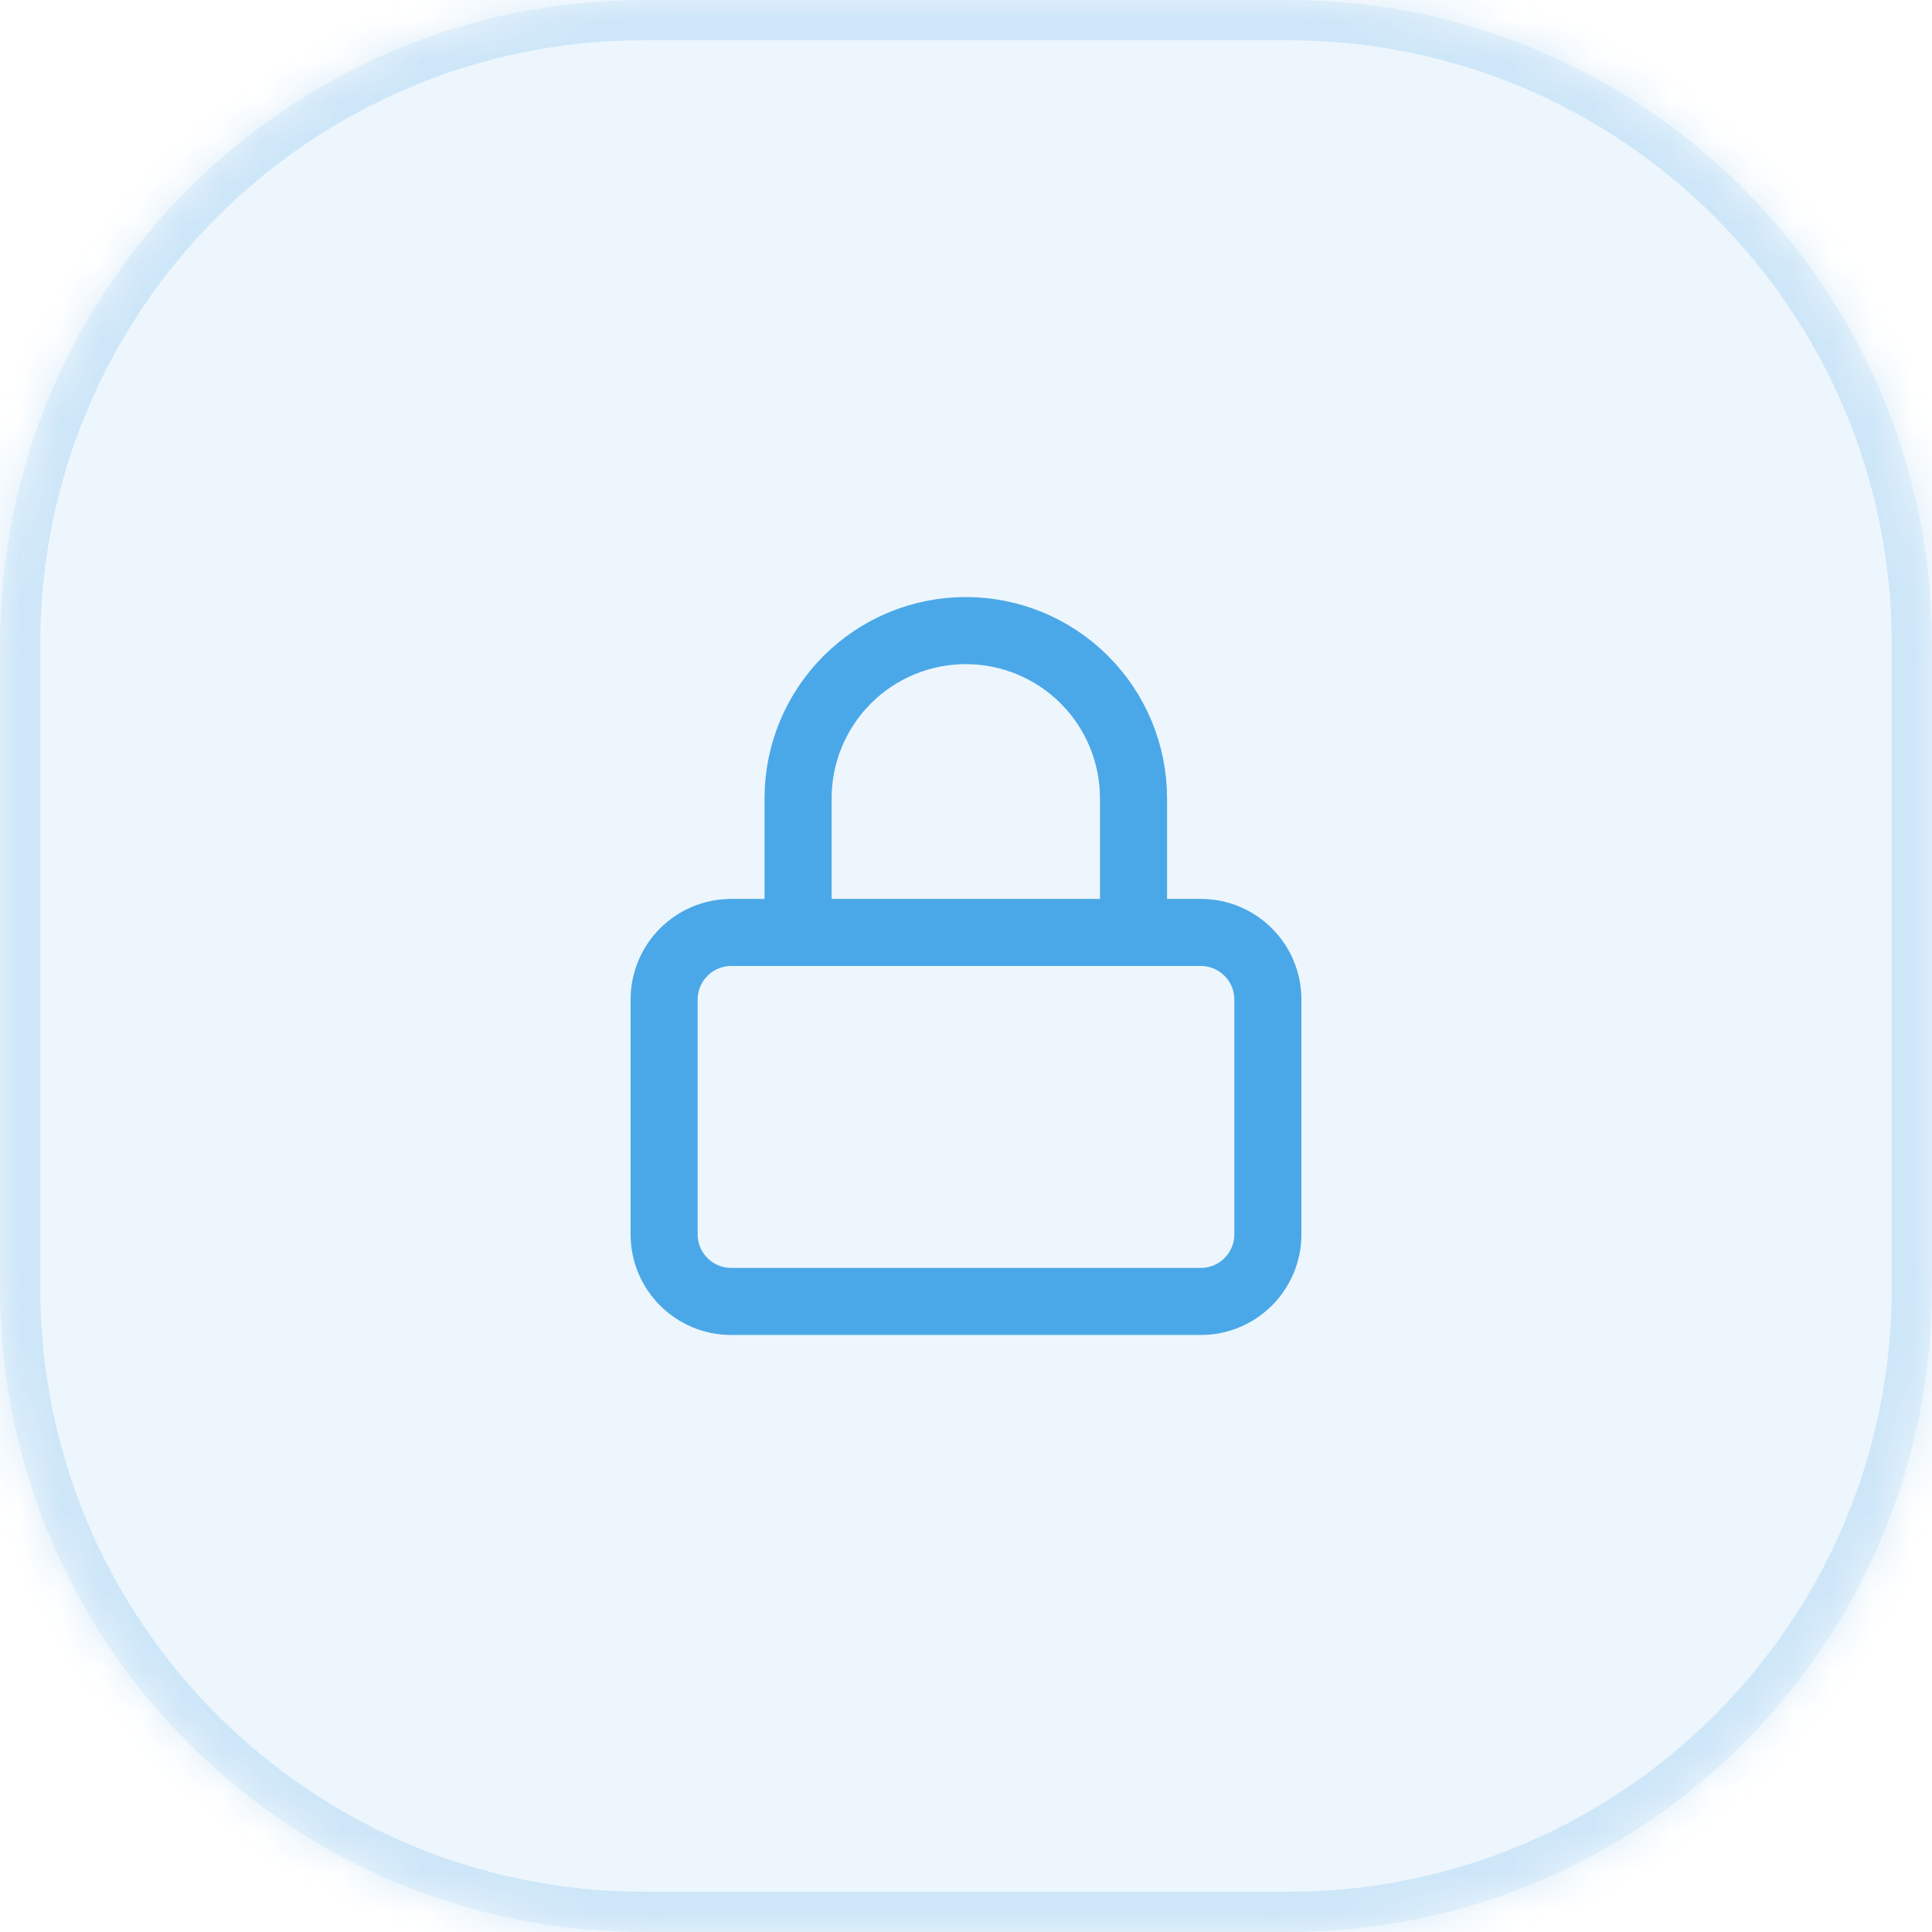 <svg width="48" height="48" viewBox="0 0 48 48" fill="none" xmlns="http://www.w3.org/2000/svg">
<mask id="path-1-inside-1_1832_79567" fill="white">
<path d="M0 16C0 7.163 7.163 0 16 0H32C40.837 0 48 7.163 48 16V32C48 40.837 40.837 48 32 48H16C7.163 48 0 40.837 0 32V16Z"/>
</mask>
<path d="M0 16C0 7.163 7.163 0 16 0H32C40.837 0 48 7.163 48 16V32C48 40.837 40.837 48 32 48H16C7.163 48 0 40.837 0 32V16Z" fill="#4BA8E8" fill-opacity="0.1"/>
<path d="M16 0V1H32V0V-1H16V0ZM48 16H47V32H48H49V16H48ZM32 48V47H16V48V49H32V48ZM0 32H1V16H0H-1V32H0ZM16 48V47C7.716 47 1 40.284 1 32H0H-1C-1 41.389 6.611 49 16 49V48ZM48 32H47C47 40.284 40.284 47 32 47V48V49C41.389 49 49 41.389 49 32H48ZM32 0V1C40.284 1 47 7.716 47 16H48H49C49 6.611 41.389 -1 32 -1V0ZM16 0V-1C6.611 -1 -1 6.611 -1 16H0H1C1 7.716 7.716 1 16 1V0Z" fill="#4BA8E8" fill-opacity="0.2" mask="url(#path-1-inside-1_1832_79567)"/>
<path d="M29.833 23.167H18.167C17.246 23.167 16.5 23.913 16.5 24.834V30.667C16.5 31.587 17.246 32.334 18.167 32.334H29.833C30.754 32.334 31.5 31.587 31.5 30.667V24.834C31.5 23.913 30.754 23.167 29.833 23.167Z" stroke="#4BA8E8" stroke-width="1.667" stroke-linecap="round" stroke-linejoin="round"/>
<path d="M19.828 23.167V19.834C19.828 18.729 20.267 17.669 21.049 16.887C21.83 16.106 22.89 15.667 23.995 15.667C25.1 15.667 26.16 16.106 26.941 16.887C27.723 17.669 28.162 18.729 28.162 19.834V23.167" stroke="#4BA8E8" stroke-width="1.667" stroke-linecap="round" stroke-linejoin="round"/>
</svg>
